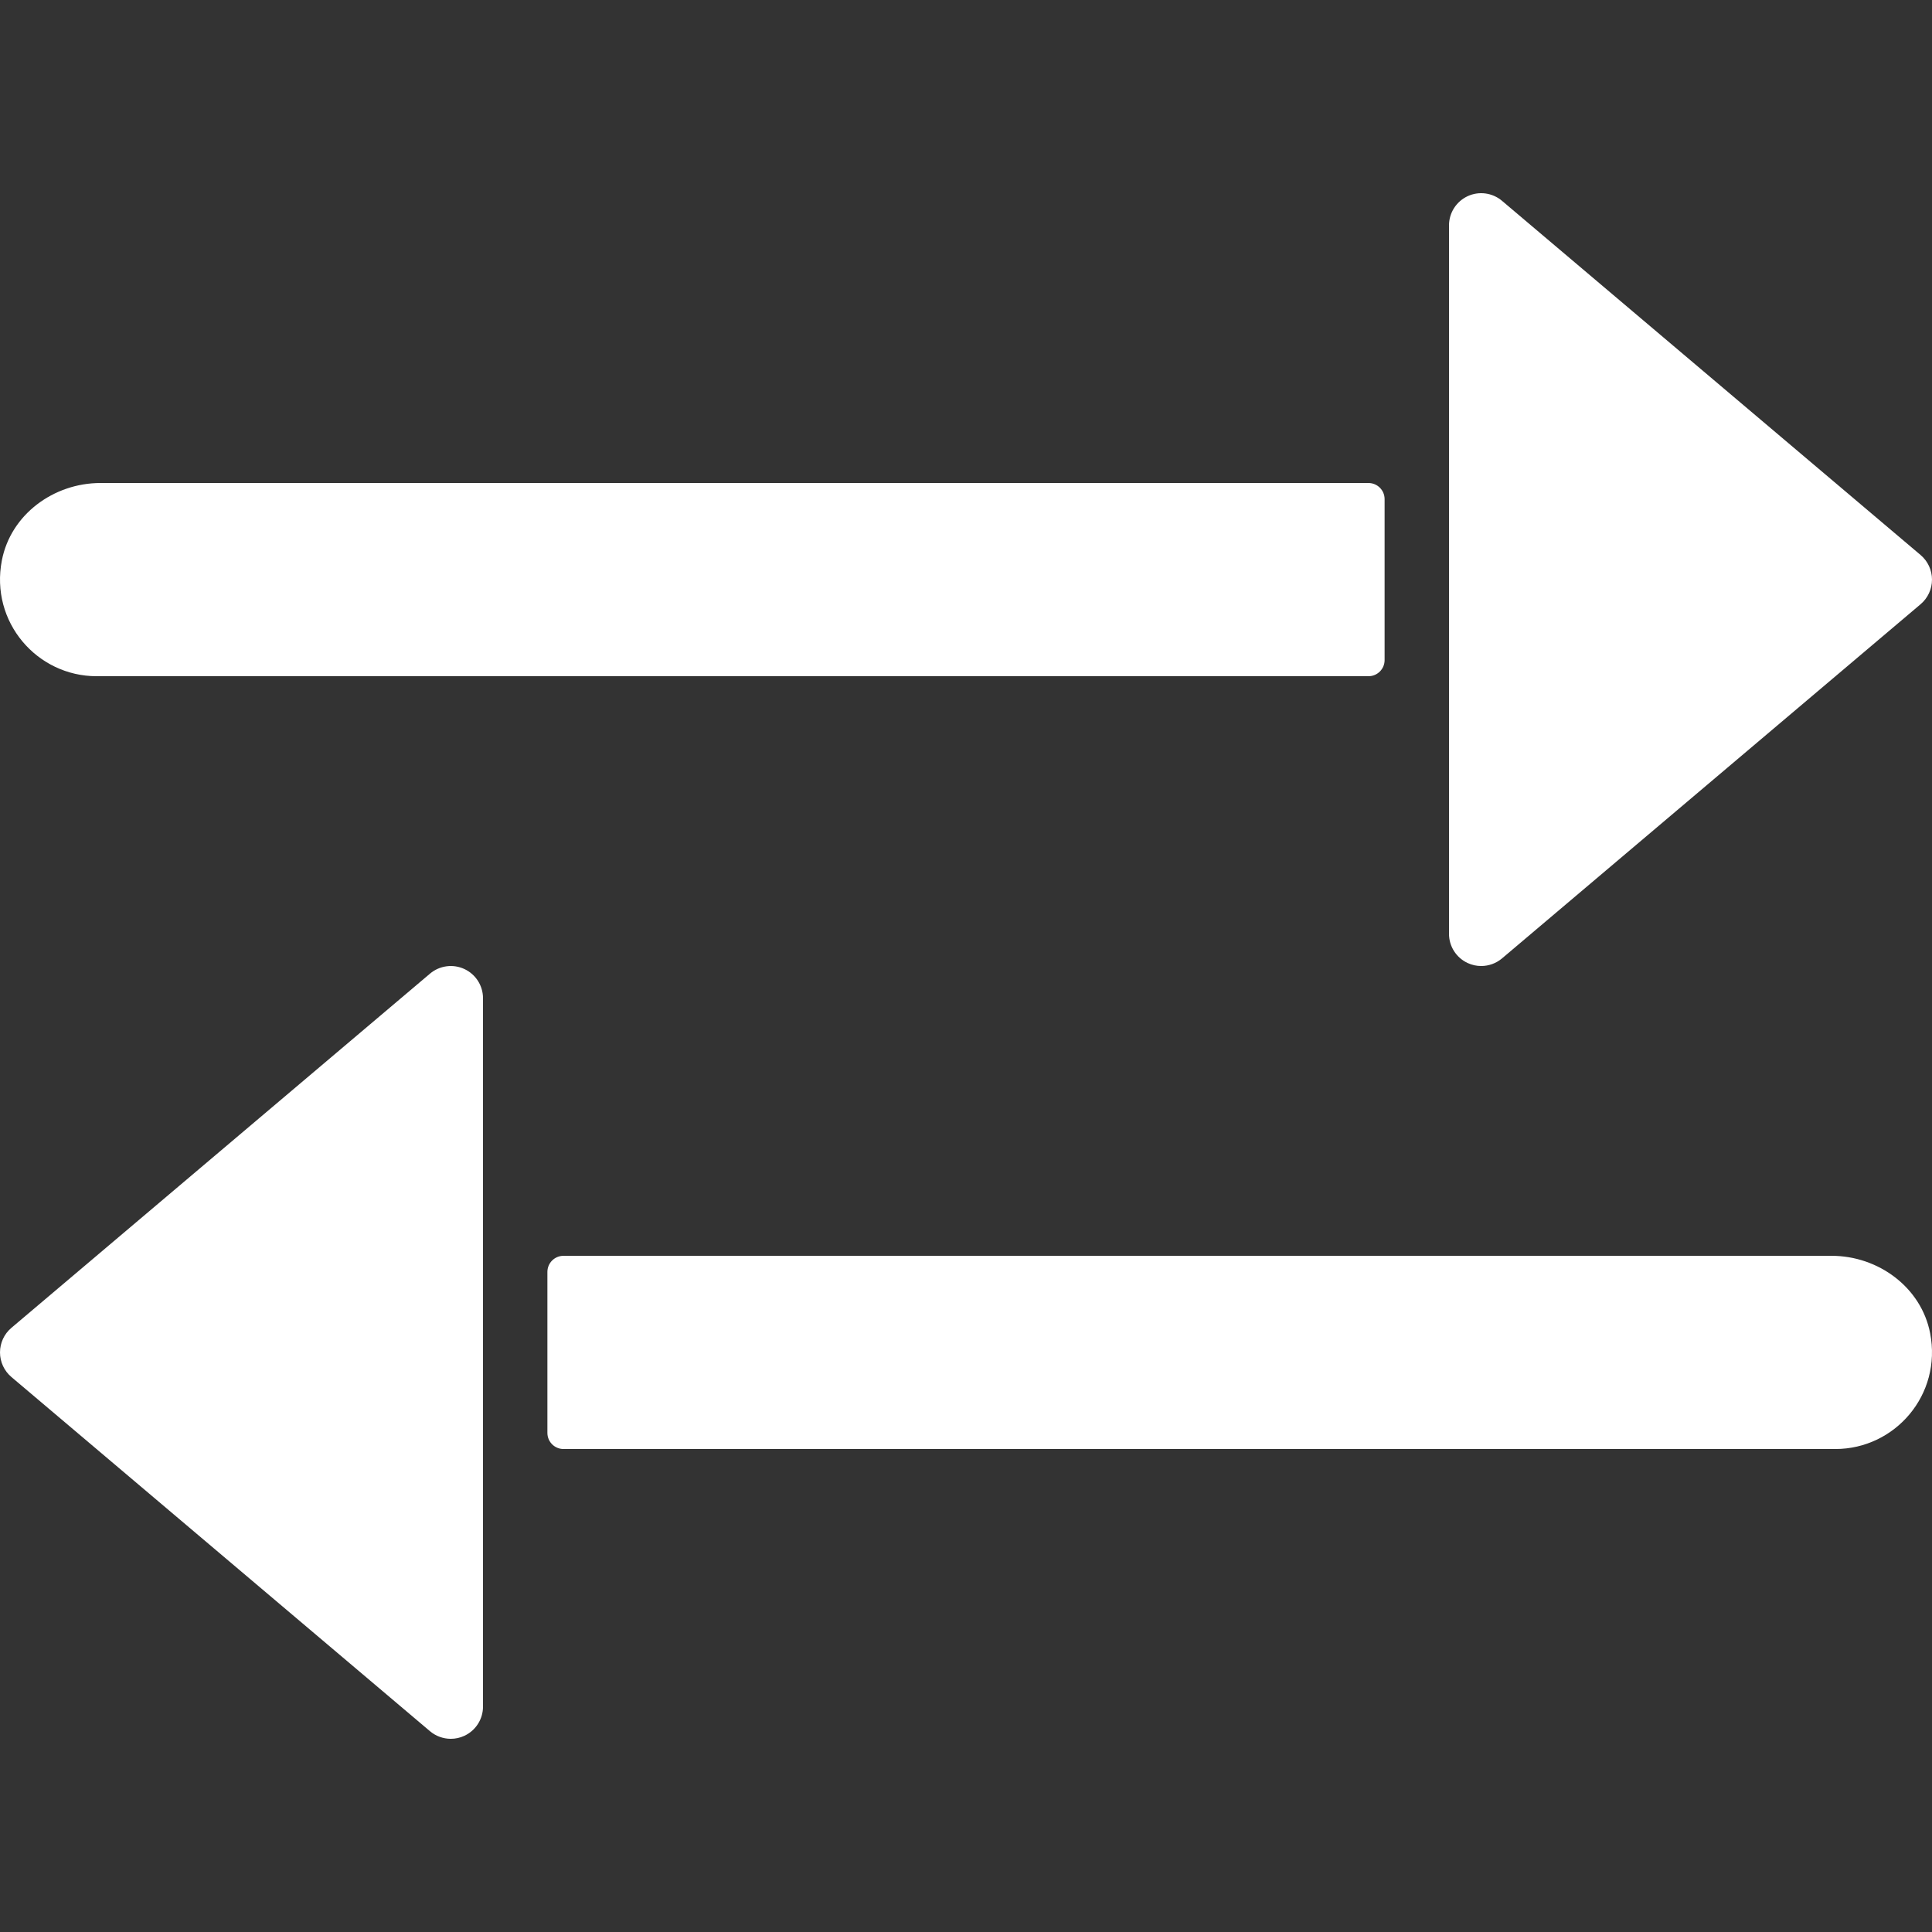 <?xml version="1.0" encoding="iso-8859-1"?>
<!-- Generator: Adobe Illustrator 19.0.0, SVG Export Plug-In . SVG Version: 6.00 Build 0)  -->
<svg version="1.1" id="Layer_1" xmlns="http://www.w3.org/2000/svg" xmlns:xlink="http://www.w3.org/1999/xlink" x="0px" y="0px"
	 viewBox="0 0 512.002 512.002" style="enable-background:new 0 0 512.002 512.002; fill:#fff;" xml:space="preserve">
<rect x="0" y="0" width="512.002" height="512.002" fill="#333333" stroke="none"/>
<g>
	<g>
		<path d="M362.668,128.004H26.608c-12.382,0-23.757,8.346-26.112,20.497c-3.174,16.341,9.318,30.703,25.105,30.703h337.067
			c2.355,0,4.267-1.911,4.267-4.267v-42.667C366.935,129.916,365.023,128.004,362.668,128.004z"/>
	</g>
</g>
<g>
	<g>
		<path d="M508.98,147.085L398.047,53.218c-2.534-2.142-6.084-2.628-9.105-1.229c-3.012,1.408-4.941,4.42-4.941,7.748v187.733
			c0,3.328,1.929,6.34,4.941,7.74c1.152,0.538,2.372,0.794,3.593,0.794c1.98,0,3.942-0.691,5.513-2.014l110.933-93.867
			c1.92-1.63,3.021-4.011,3.021-6.519S510.9,148.715,508.98,147.085z"/>
	</g>
</g>
<g>
	<g>
		<path d="M123.06,256.798c-3.021-1.399-6.571-0.913-9.105,1.229L3.022,351.893c-1.92,1.621-3.021,4.002-3.021,6.511
			s1.101,4.89,3.021,6.519l110.933,93.867c1.57,1.323,3.533,2.014,5.513,2.014c1.22,0,2.441-0.256,3.593-0.794
			c3.012-1.399,4.941-4.412,4.941-7.74V264.538C128.001,261.21,126.073,258.197,123.06,256.798z"/>
	</g>
</g>
<g>
	<g>
		<path d="M511.506,353.301c-2.364-12.151-13.739-20.497-26.112-20.497h-336.06c-2.355,0-4.267,1.911-4.267,4.267v42.667
			c0,2.355,1.911,4.267,4.267,4.267h337.067C502.188,384.004,514.681,369.643,511.506,353.301z"/>
	</g>
</g>
<g>
</g>
<g>
</g>
<g>
</g>
<g>
</g>
<g>
</g>
<g>
</g>
<g>
</g>
<g>
</g>
<g>
</g>
<g>
</g>
<g>
</g>
<g>
</g>
<g>
</g>
<g>
</g>
<g>
</g>
</svg>
